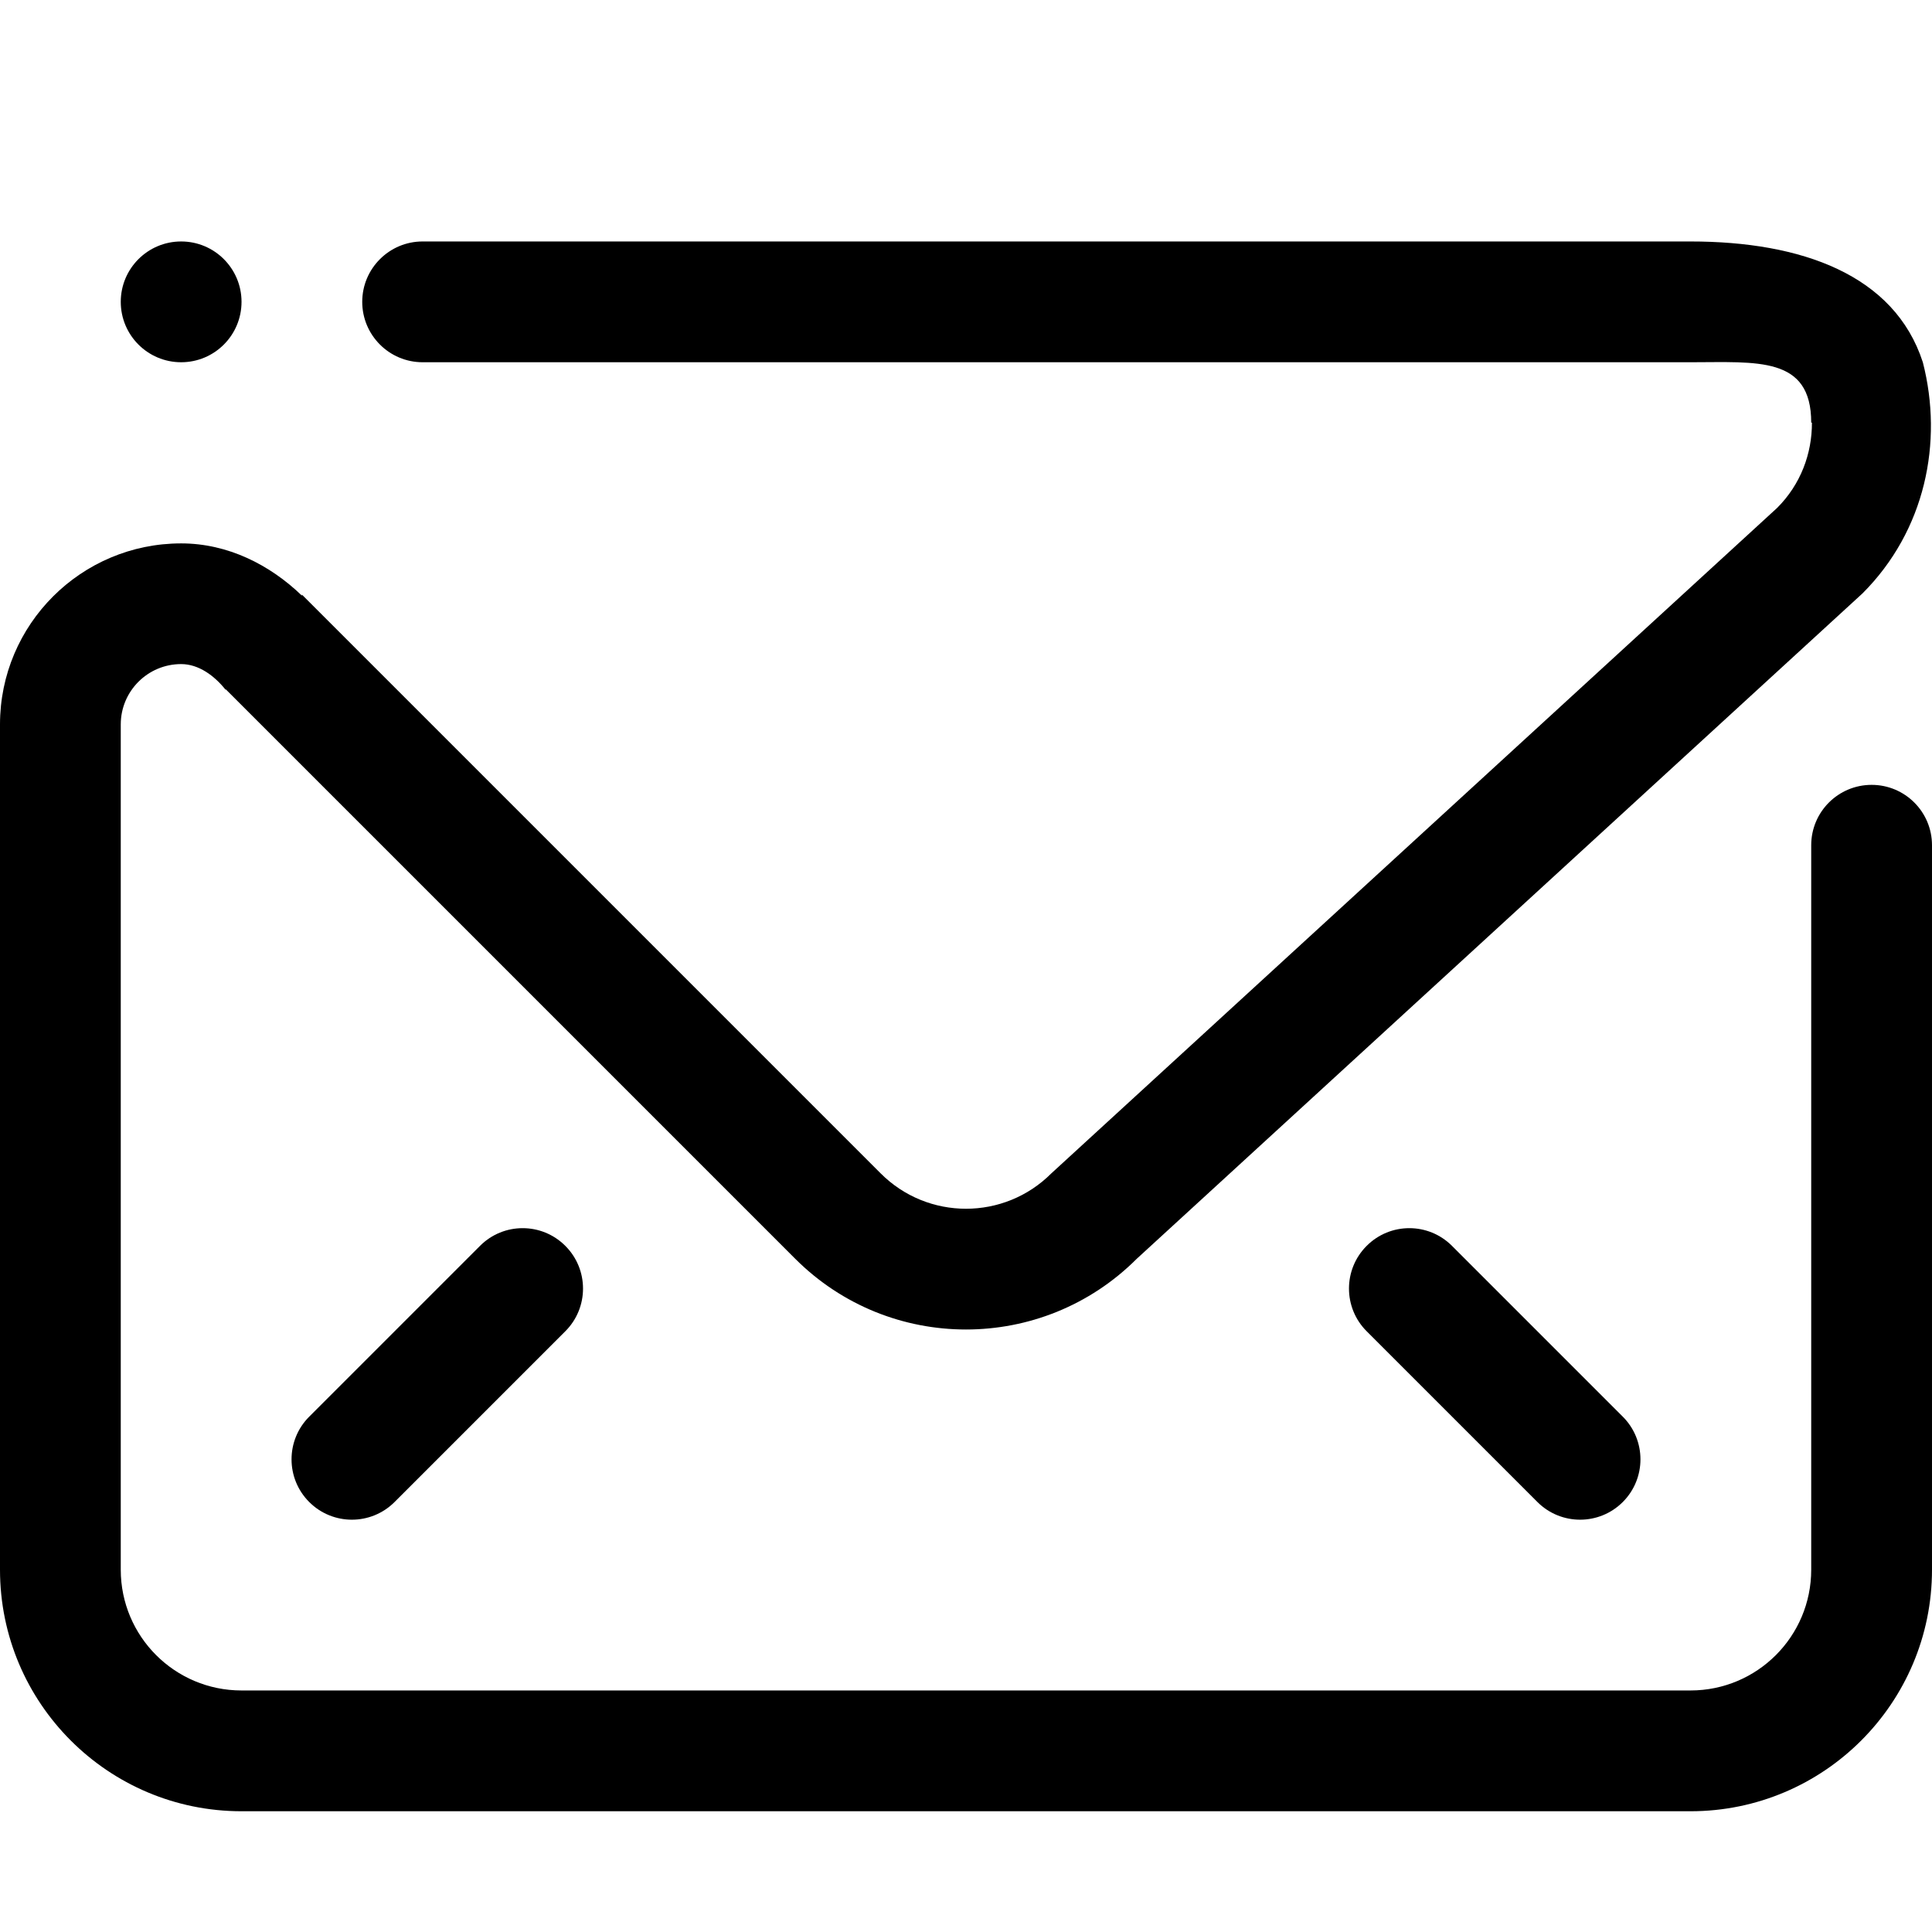 <?xml version="1.0" encoding="utf-8"?>
<!-- Generator: Adobe Illustrator 16.0.0, SVG Export Plug-In . SVG Version: 6.00 Build 0)  -->
<!DOCTYPE svg PUBLIC "-//W3C//DTD SVG 1.1//EN" "http://www.w3.org/Graphics/SVG/1.1/DTD/svg11.dtd">
<svg version="1.1" id="Layer_1" xmlns="http://www.w3.org/2000/svg" xmlns:xlink="http://www.w3.org/1999/xlink" x="0px" y="0px"
	 width="512px" height="512px" viewBox="0 0 512 512" enable-background="new 0 0 512 512" xml:space="preserve">
<path fill-rule="evenodd" clip-rule="evenodd" d="M81.944,398.049c-6.243-6.243-6.243-16.376,0-22.618l45.257-45.257
	c6.246-6.265,16.375-6.265,22.621,0c6.246,6.242,6.246,16.375,0,22.617l-45.257,45.258C98.318,404.297,88.19,404.297,81.944,398.049
	L81.944,398.049z M407.431,398.049l-45.257-45.258c-6.241-6.242-6.241-16.375,0-22.617c6.25-6.265,16.374-6.265,22.625,0
	l45.258,45.257c6.24,6.242,6.24,16.375,0,22.618C423.806,404.297,413.68,404.297,407.431,398.049L407.431,398.049z M493.586,157.255
	L301.254,333.588c-24.993,24.993-65.516,24.993-90.511,0L97.896,220.738l-7.214-7.21l-30.815-30.82l-0.117,0.04
	c-2.918-3.649-7.079-6.758-11.743-6.758c-8.843,0-16.004,7.165-16.004,16v45.077v18.937v159.983
	c0,17.687,14.324,32.005,32.004,32.005h383.986c17.68,0,31.998-14.318,31.998-32.005v-191.99c0-8.844,7.165-16,16.009-16
	c8.837,0,16,7.157,16,16v191.99c0,35.35-28.664,64.014-64.007,64.014H64.007C28.66,480,0,451.336,0,415.986V191.99
	c0-26.5,21.5-47.985,48.007-47.985c12.352,0,23.5,5.649,32.003,13.845v-0.274l153.369,153.373c12.489,12.509,32.75,12.509,45.242,0
	l192.323-176.333c6.267-6.242,9.273-14.438,9.235-22.617h-0.188c0-17.679-14.318-16-31.998-16H111.998
	c-8.824,0-16.003-7.164-16.003-16.008c0-8.835,7.179-16,16.003-16h335.995c29.351,0,54.045,8.789,61.577,32.007l0,0
	C515.03,117.226,510.202,140.646,493.586,157.255L493.586,157.255z M48.007,95.999c-8.843,0-16.004-7.164-16.004-16.008
	c0-8.835,7.161-16,16.004-16c8.84,0,16,7.164,16,16C64.007,88.835,56.847,95.999,48.007,95.999L48.007,95.999z"/>
</svg>
